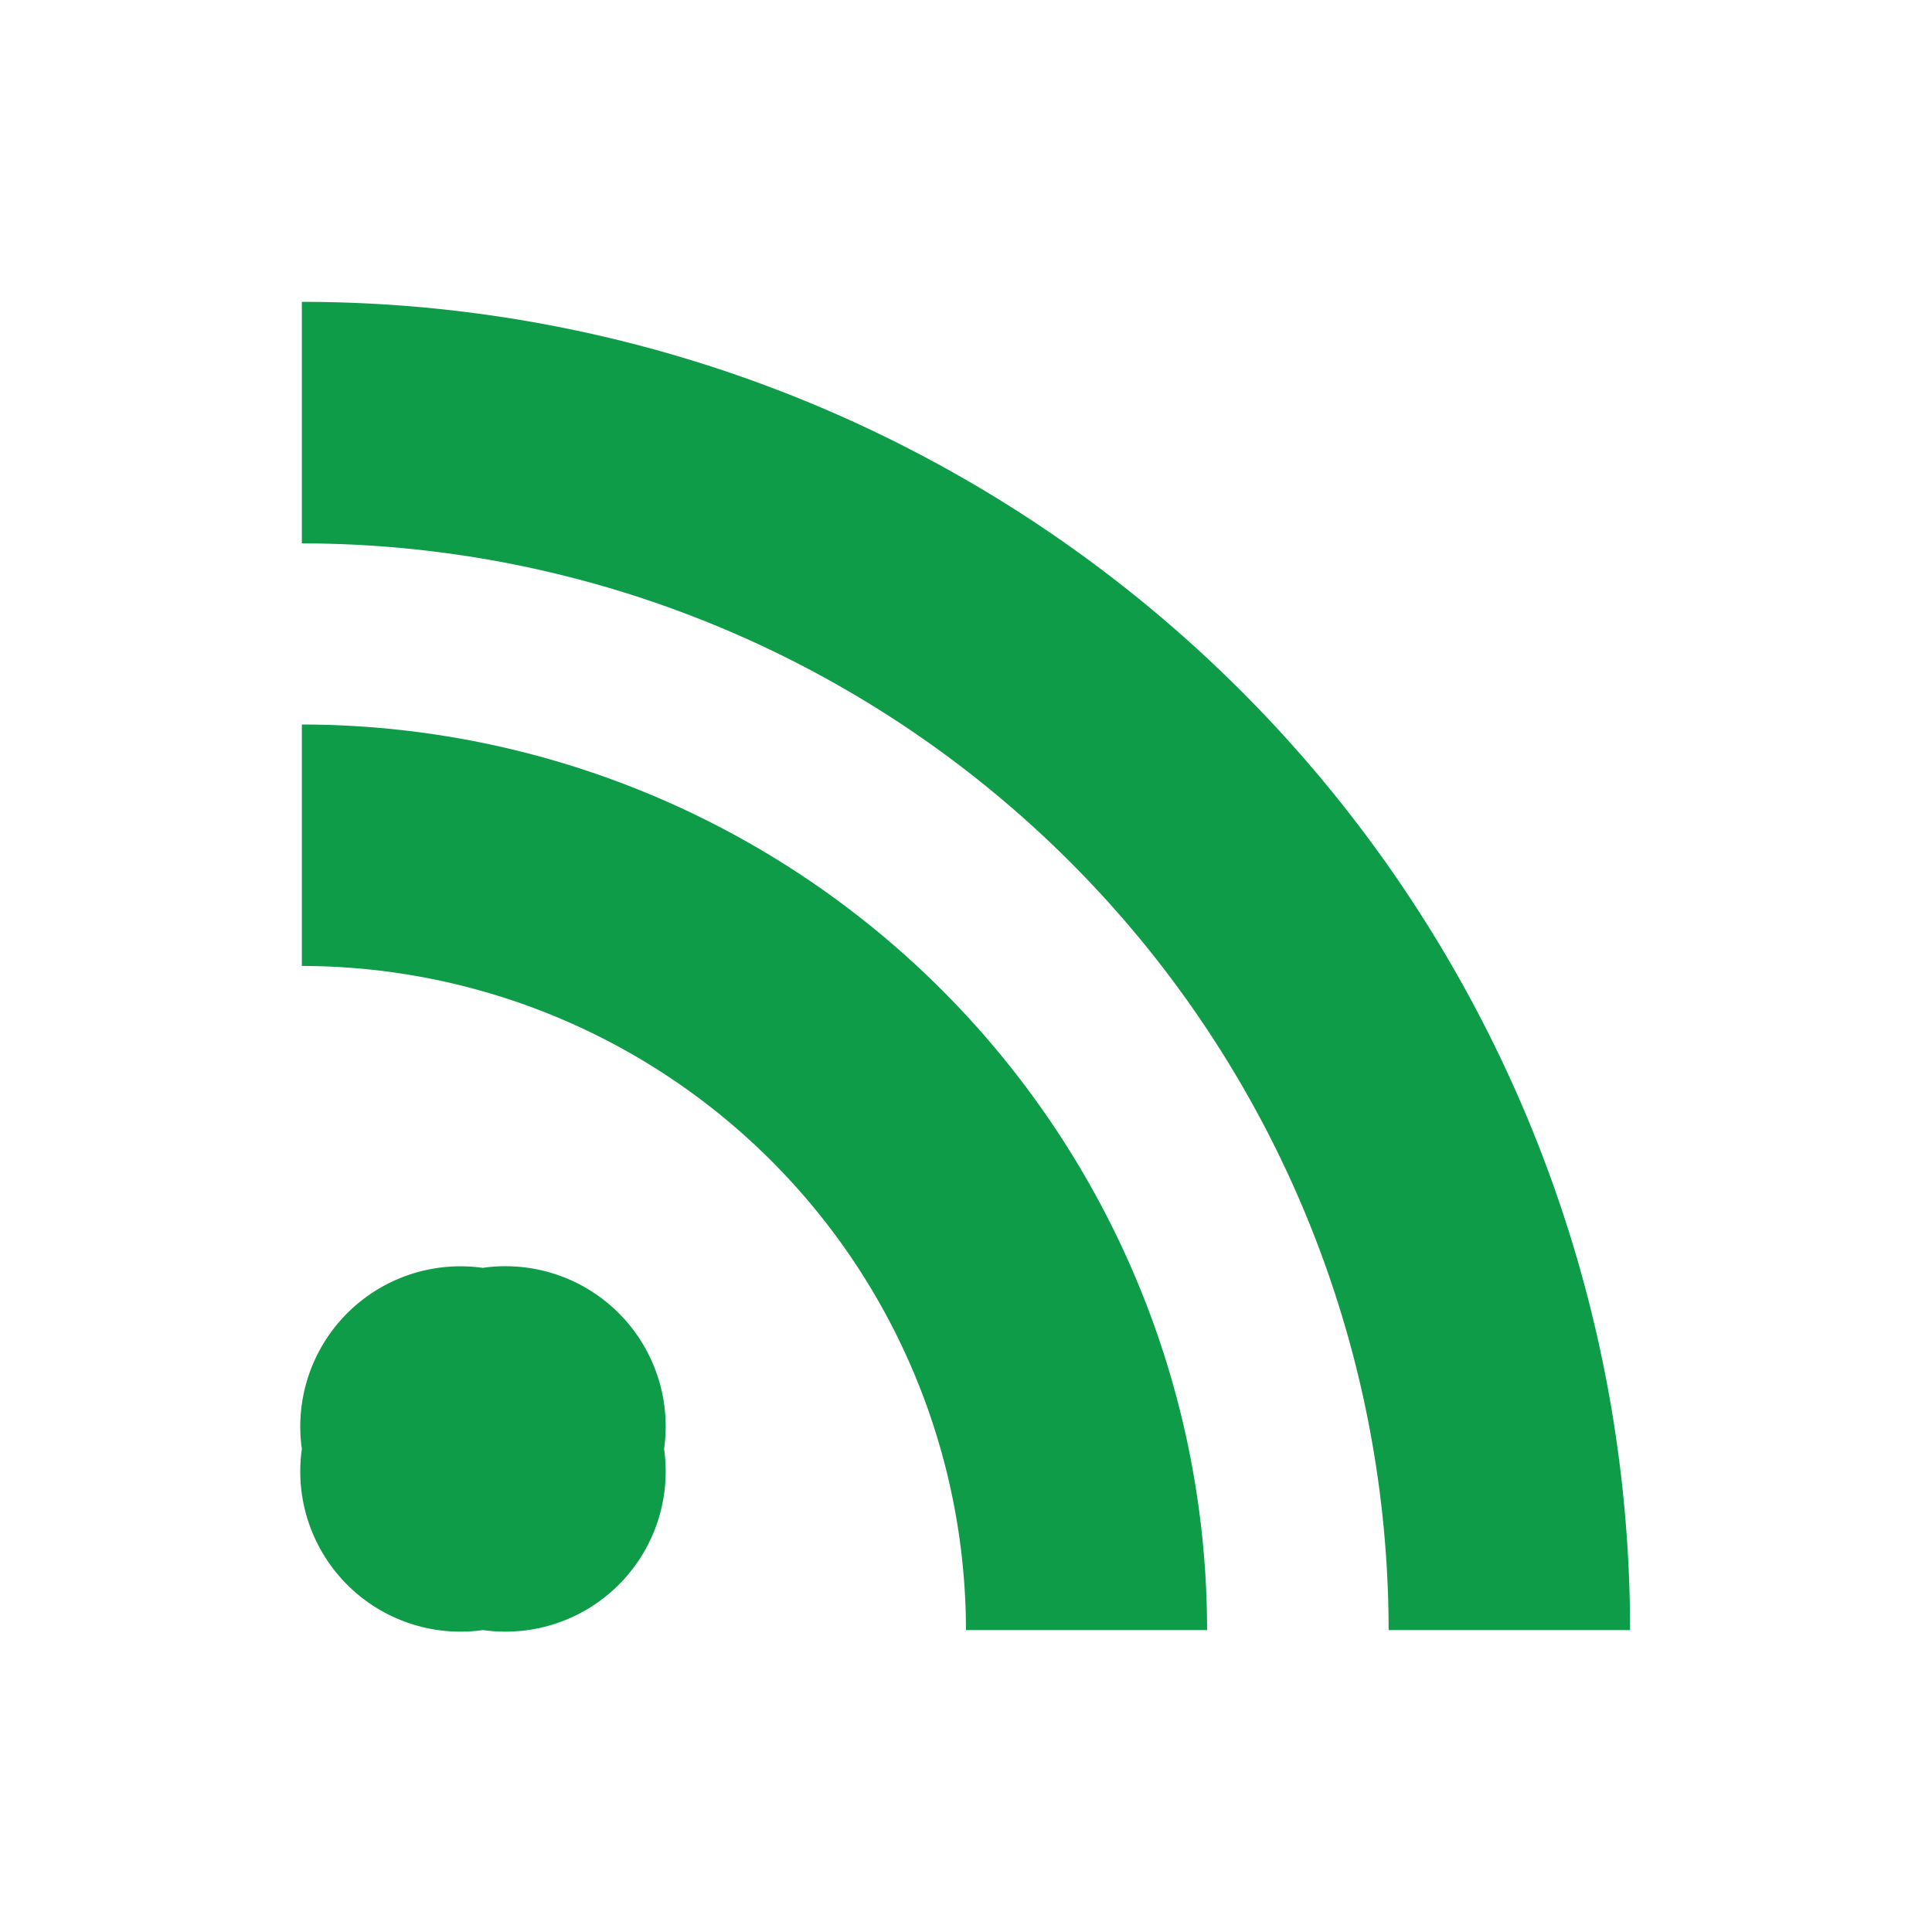 <svg xmlns="http://www.w3.org/2000/svg" xmlns:xlink="http://www.w3.org/1999/xlink" width="24.117" height="24.117" viewBox="0 0 24.117 24.117">
  <defs>
    <clipPath id="clip-path">
      <path id="Tracé_43" data-name="Tracé 43" d="M0,0H24.117V24.117H0Z" fill="none" clip-rule="evenodd"/>
    </clipPath>
  </defs>
  <g id="Groupe_61" data-name="Groupe 61" transform="translate(0 32)">
    <g id="Groupe_64" data-name="Groupe 64" transform="translate(0 -32)">
      <g id="Groupe_62" data-name="Groupe 62" clip-path="url(#clip-path)">
        <g id="Groupe_61-2" data-name="Groupe 61">
          <path id="Tracé_42" data-name="Tracé 42" d="M0,0H24.117V24.117H0Z" fill="none" stroke="rgba(112,112,112,0.01)" stroke-width="0"/>
        </g>
      </g>
      <g id="Groupe_63" data-name="Groupe 63" clip-path="url(#clip-path)">
        <path id="Tracé_44" data-name="Tracé 44" d="M5,5V8.015A13.576,13.576,0,0,1,18.566,21.58H21.58A16.58,16.58,0,0,0,5,5Zm0,5.276V13.29a8.3,8.3,0,0,1,8.29,8.29H16.3A11.309,11.309,0,0,0,5,10.276Zm2.261,6.783A2,2,0,0,0,5,19.319,2,2,0,0,0,7.261,21.58a2,2,0,0,0,2.261-2.261A2,2,0,0,0,7.261,17.058Z" transform="translate(-1.232 -1.232)" fill="#0e9c49"/>
      </g>
    </g>
  </g>
</svg>
